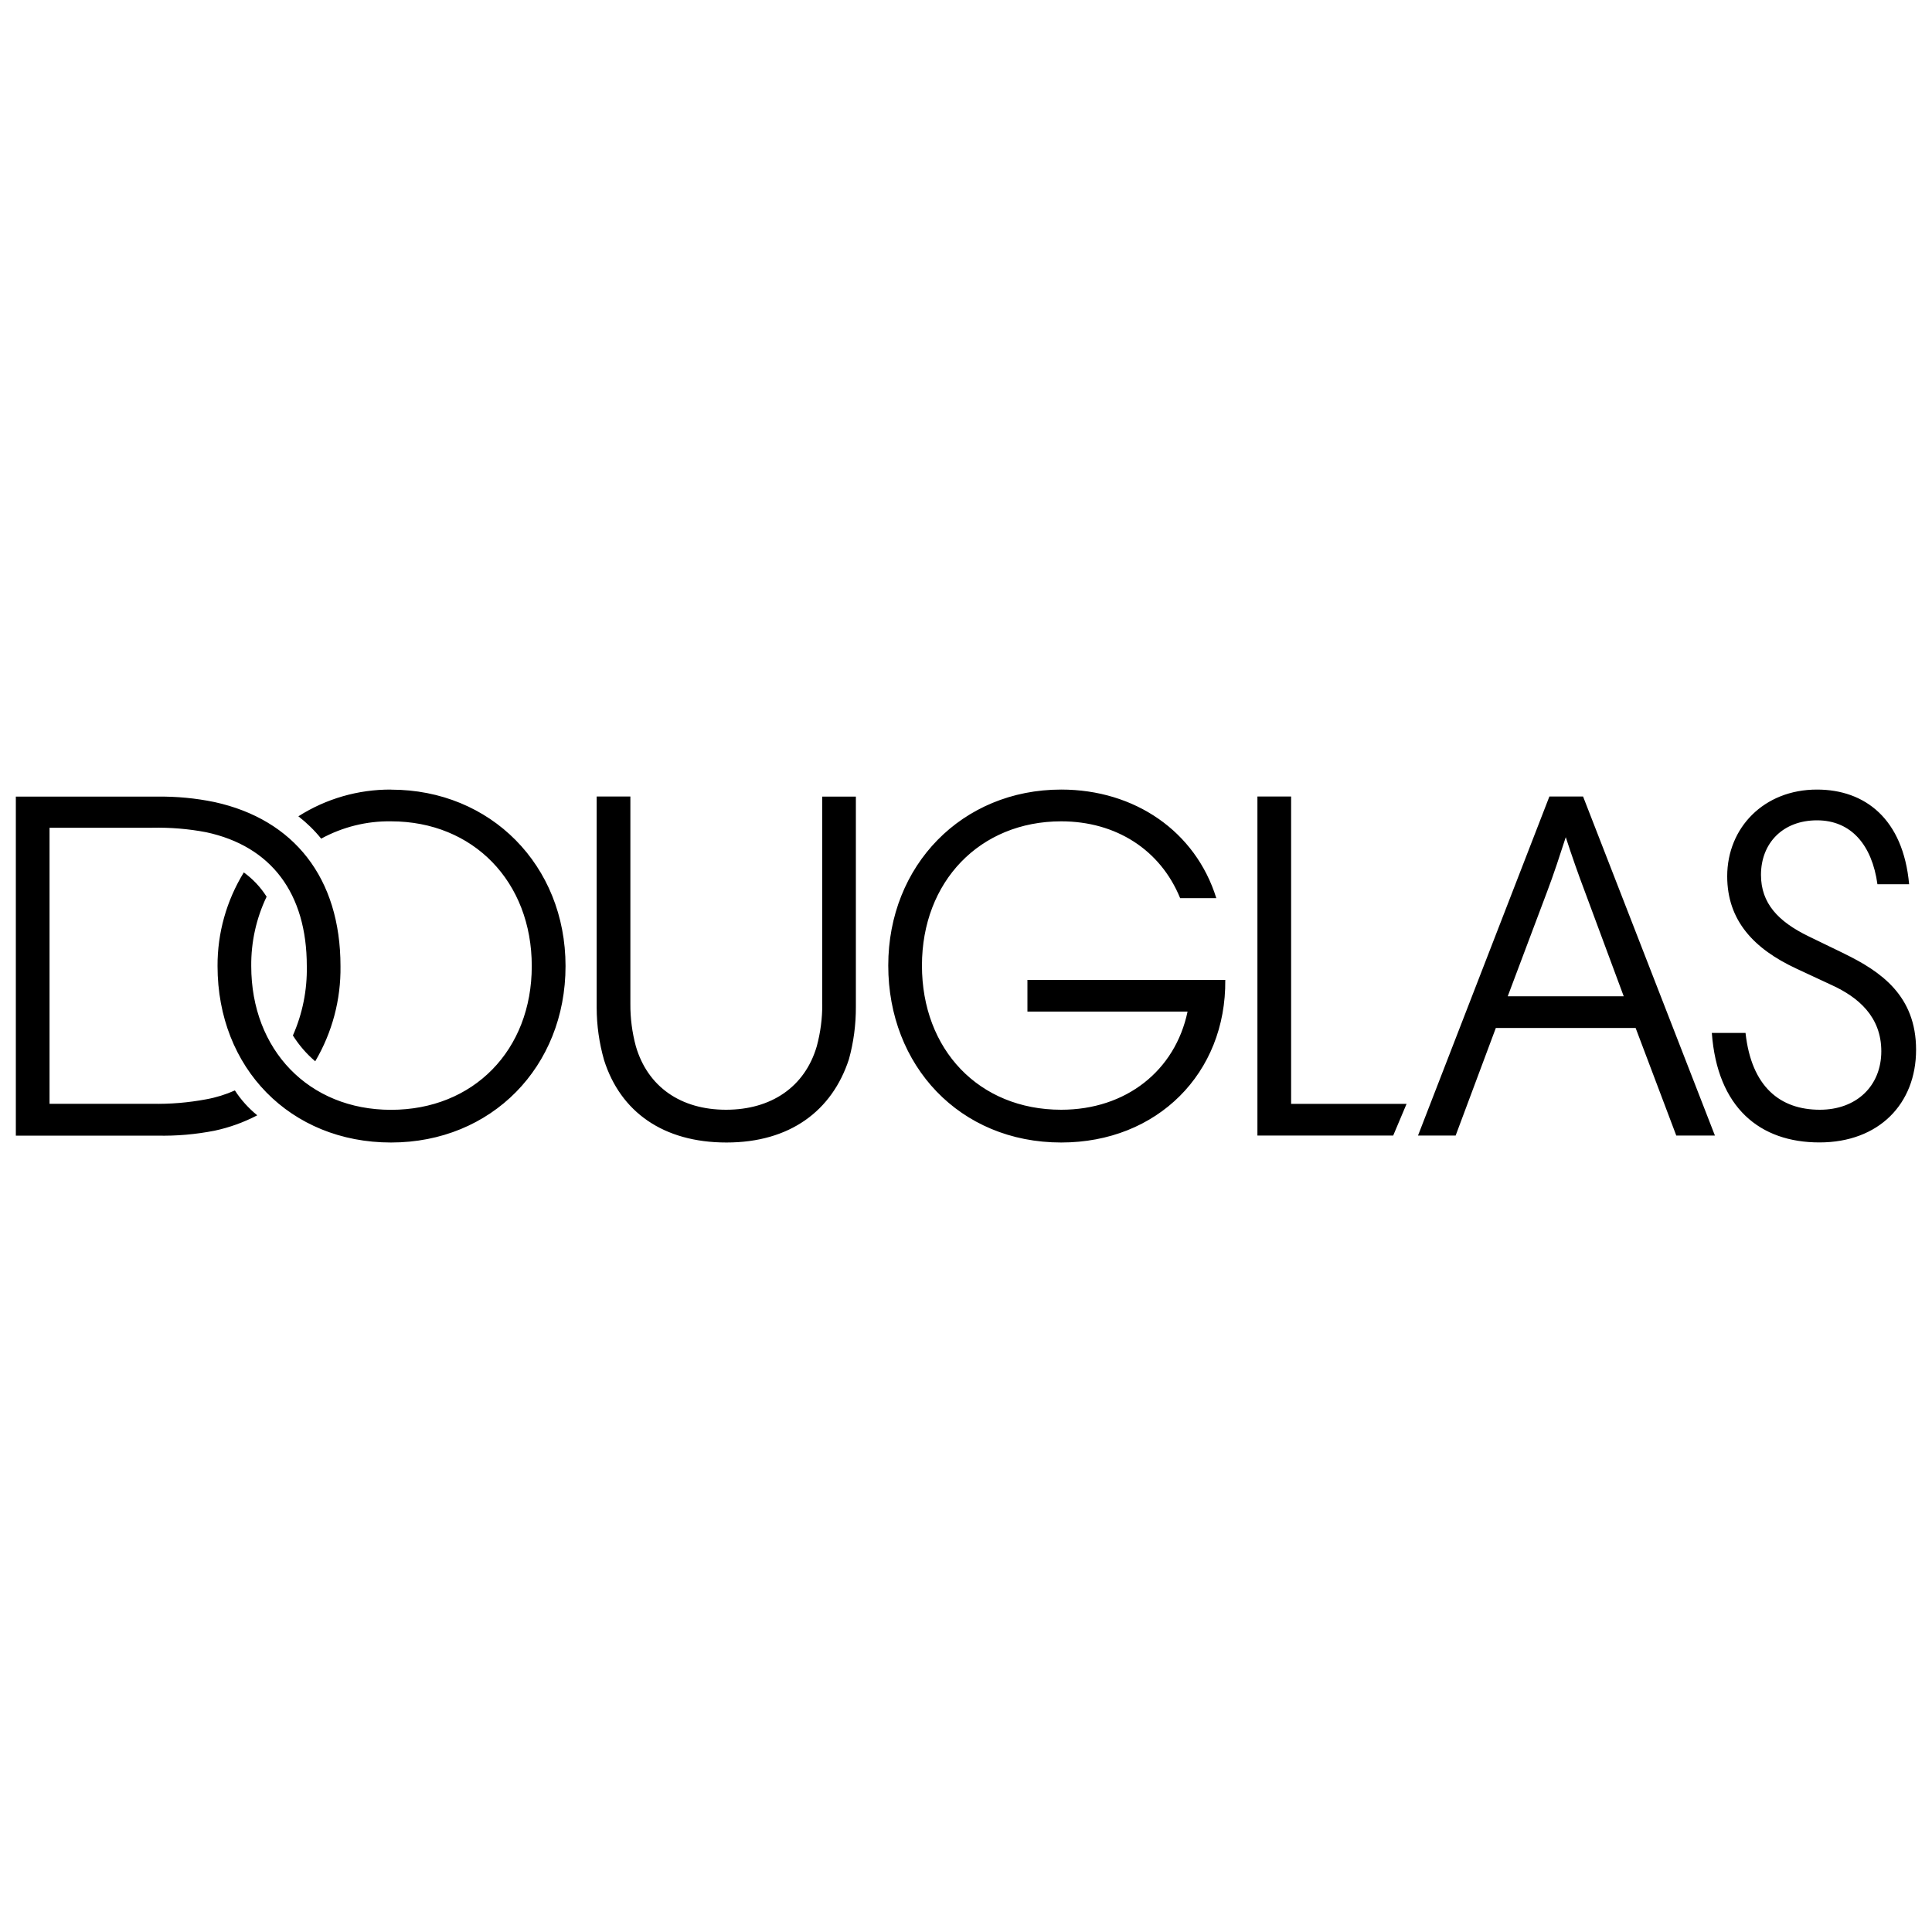 <?xml version="1.0" encoding="UTF-8"?> <svg xmlns="http://www.w3.org/2000/svg" id="Layer_3" viewBox="0 0 250 250"><path d="m50.6,102.17c-4.25-.02-8.41,1.18-11.99,3.46,1.09.85,2.08,1.81,2.95,2.89,2.77-1.51,5.89-2.29,9.04-2.24,10.65,0,18.21,7.82,18.21,18.73s-7.57,18.6-18.21,18.6-18.09-7.76-18.09-18.6c-.03-3.11.65-6.18,1.99-8.98-.78-1.23-1.78-2.29-2.95-3.14-2.24,3.65-3.42,7.84-3.4,12.12,0,13.21,9.43,22.83,22.45,22.83s22.58-9.81,22.58-22.83-9.68-22.83-22.58-22.83Zm55.8,27.77c.01,1.84-.23,3.67-.71,5.45-1.54,5.26-5.9,8.21-11.74,8.21s-10.13-2.95-11.67-8.21c-.48-1.78-.72-3.61-.71-5.45v-26.87h-4.36v27.32c0,2.3.33,4.59.96,6.8,2.12,6.67,7.63,10.65,15.84,10.65s13.66-4.1,15.84-10.77c.61-2.21.91-4.5.9-6.8v-27.19h-4.36v26.87Zm-76,11.16c-1.19.53-2.44.92-3.72,1.15-2.3.43-4.65.63-6.99.58H6.41v-35.72h13.28c2.34-.05,4.69.14,6.99.58,8.4,1.8,13.02,7.89,13.02,17.32.06,3.09-.55,6.15-1.8,8.98.79,1.25,1.76,2.38,2.89,3.34,2.2-3.73,3.33-7.99,3.27-12.31,0-11.42-6.03-18.98-16.29-21.23-2.45-.51-4.94-.74-7.44-.71H2.05v43.87h18.28c2.5.06,4.99-.16,7.44-.64,1.92-.41,3.78-1.08,5.52-1.99-1.12-.91-2.1-1.99-2.89-3.21Zm208.25-17.7l-4.62-2.24c-3.93-1.91-6.16-4.27-6.16-7.95,0-4.1,2.82-7.06,7.25-7.06s7.12,3.21,7.82,8.27h4.1c-.77-8.47-5.71-12.25-11.93-12.25-6.86,0-11.61,4.94-11.61,11.22,0,5.74,3.47,9.39,8.91,11.93l4.68,2.18c3.34,1.54,6.35,4.04,6.35,8.53s-3.21,7.57-7.95,7.57c-5.13,0-8.85-2.95-9.62-9.94h-4.36c.71,9.68,6.22,14.17,13.92,14.17s12.51-5,12.51-11.99-4.55-10.13-9.3-12.44Zm-38.16-20.33l-17,43.87h4.87l5.2-13.92h18.09l5.26,13.92h5l-17.06-43.87h-4.36Zm9.62,25.85h-15.01l5.07-13.47c.9-2.37,1.67-4.75,2.44-7.12.77,2.37,1.6,4.75,2.5,7.12l5,13.47Zm-43.04-25.85h-4.36v43.87h17.57l1.73-4.1h-14.94v-39.76Zm-34.12,23.73v4.1h20.72c-1.6,7.63-7.95,12.7-16.35,12.7-10.65,0-18.02-7.79-18.02-18.66s7.5-18.66,18.02-18.66c7.06,0,12.83,3.66,15.39,9.94h4.68c-2.69-8.66-10.58-14.05-20.07-14.05-12.83,0-22.38,9.81-22.38,22.77s9.24,22.9,22.38,22.9c12.44,0,21.36-8.98,21.23-21.04h-25.59Z"></path></svg> 